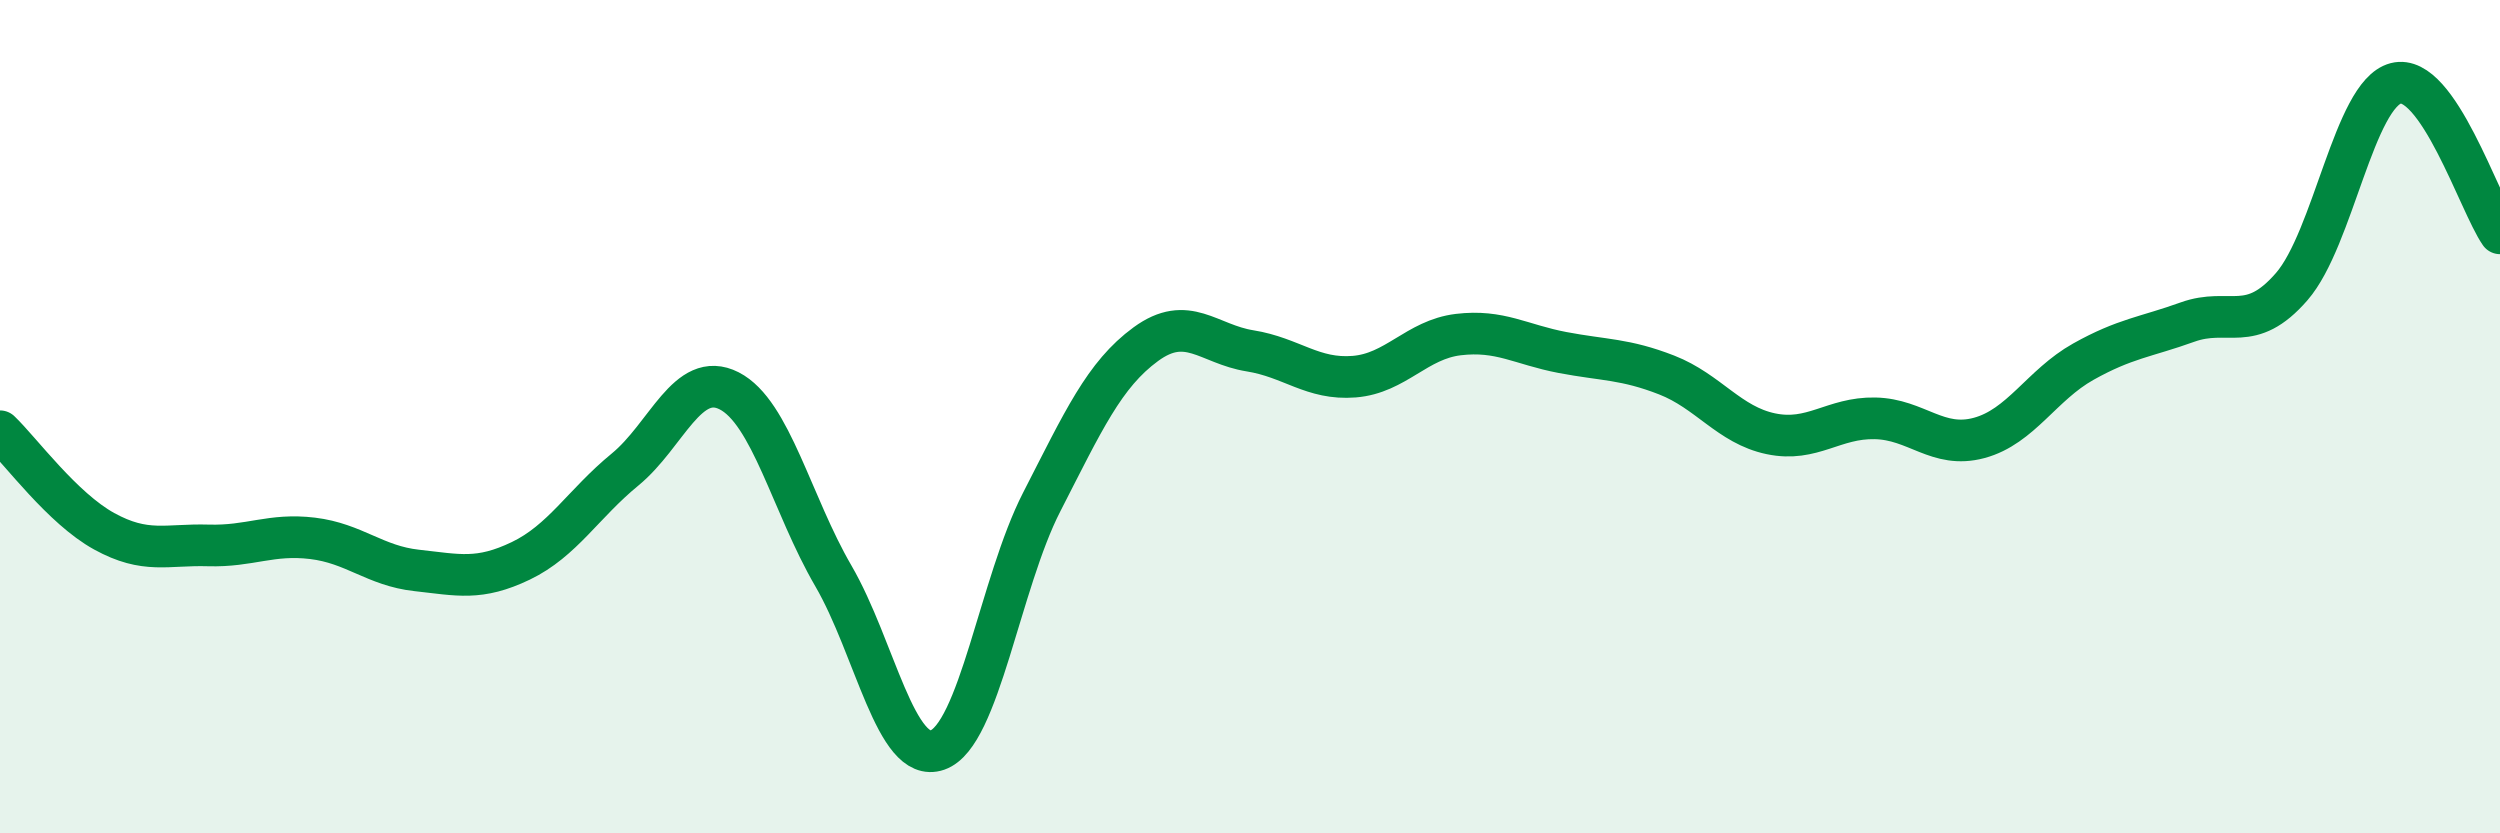 
    <svg width="60" height="20" viewBox="0 0 60 20" xmlns="http://www.w3.org/2000/svg">
      <path
        d="M 0,10.35 C 0.5,10.83 1.5,12.2 2.5,12.75 C 3.5,13.3 4,13.06 5,13.09 C 6,13.12 6.5,12.8 7.5,12.92 C 8.5,13.04 9,13.58 10,13.69 C 11,13.8 11.5,13.94 12.5,13.46 C 13.5,12.98 14,12.09 15,11.27 C 16,10.45 16.5,8.87 17.5,9.38 C 18.5,9.89 19,12.1 20,13.82 C 21,15.54 21.5,18.35 22.5,18 C 23.5,17.65 24,14 25,12.05 C 26,10.1 26.5,8.99 27.5,8.26 C 28.5,7.53 29,8.26 30,8.42 C 31,8.58 31.5,9.12 32.5,9.04 C 33.5,8.96 34,8.15 35,8.03 C 36,7.91 36.5,8.27 37.5,8.46 C 38.5,8.65 39,8.61 40,9 C 41,9.39 41.5,10.2 42.5,10.41 C 43.5,10.62 44,10.02 45,10.04 C 46,10.06 46.5,10.78 47.5,10.51 C 48.5,10.24 49,9.24 50,8.68 C 51,8.12 51.5,8.09 52.5,7.73 C 53.5,7.37 54,8.03 55,6.88 C 56,5.73 56.5,2.26 57.5,2 C 58.5,1.74 59.5,4.88 60,5.6L60 20L0 20Z"
        fill="#008740"
        opacity="0.1"
        stroke-linecap="round"
        stroke-linejoin="round"
      />
      <path
        d="M 0,10.35 C 0.5,10.83 1.5,12.2 2.5,12.75 C 3.5,13.3 4,13.06 5,13.09 C 6,13.12 6.5,12.8 7.5,12.92 C 8.5,13.04 9,13.58 10,13.69 C 11,13.8 11.5,13.94 12.5,13.46 C 13.5,12.98 14,12.09 15,11.27 C 16,10.45 16.5,8.87 17.5,9.38 C 18.5,9.89 19,12.1 20,13.82 C 21,15.54 21.5,18.35 22.5,18 C 23.5,17.65 24,14 25,12.05 C 26,10.1 26.5,8.99 27.5,8.26 C 28.5,7.53 29,8.26 30,8.42 C 31,8.58 31.5,9.12 32.5,9.04 C 33.5,8.96 34,8.15 35,8.03 C 36,7.91 36.5,8.27 37.5,8.46 C 38.5,8.65 39,8.61 40,9 C 41,9.39 41.5,10.2 42.5,10.41 C 43.5,10.62 44,10.02 45,10.04 C 46,10.06 46.5,10.78 47.5,10.51 C 48.5,10.24 49,9.24 50,8.68 C 51,8.12 51.5,8.09 52.5,7.73 C 53.5,7.37 54,8.03 55,6.88 C 56,5.73 56.5,2.26 57.5,2 C 58.5,1.74 59.5,4.88 60,5.6"
        stroke="#008740"
        stroke-width="1"
        fill="none"
        stroke-linecap="round"
        stroke-linejoin="round"
      />
    </svg>
  